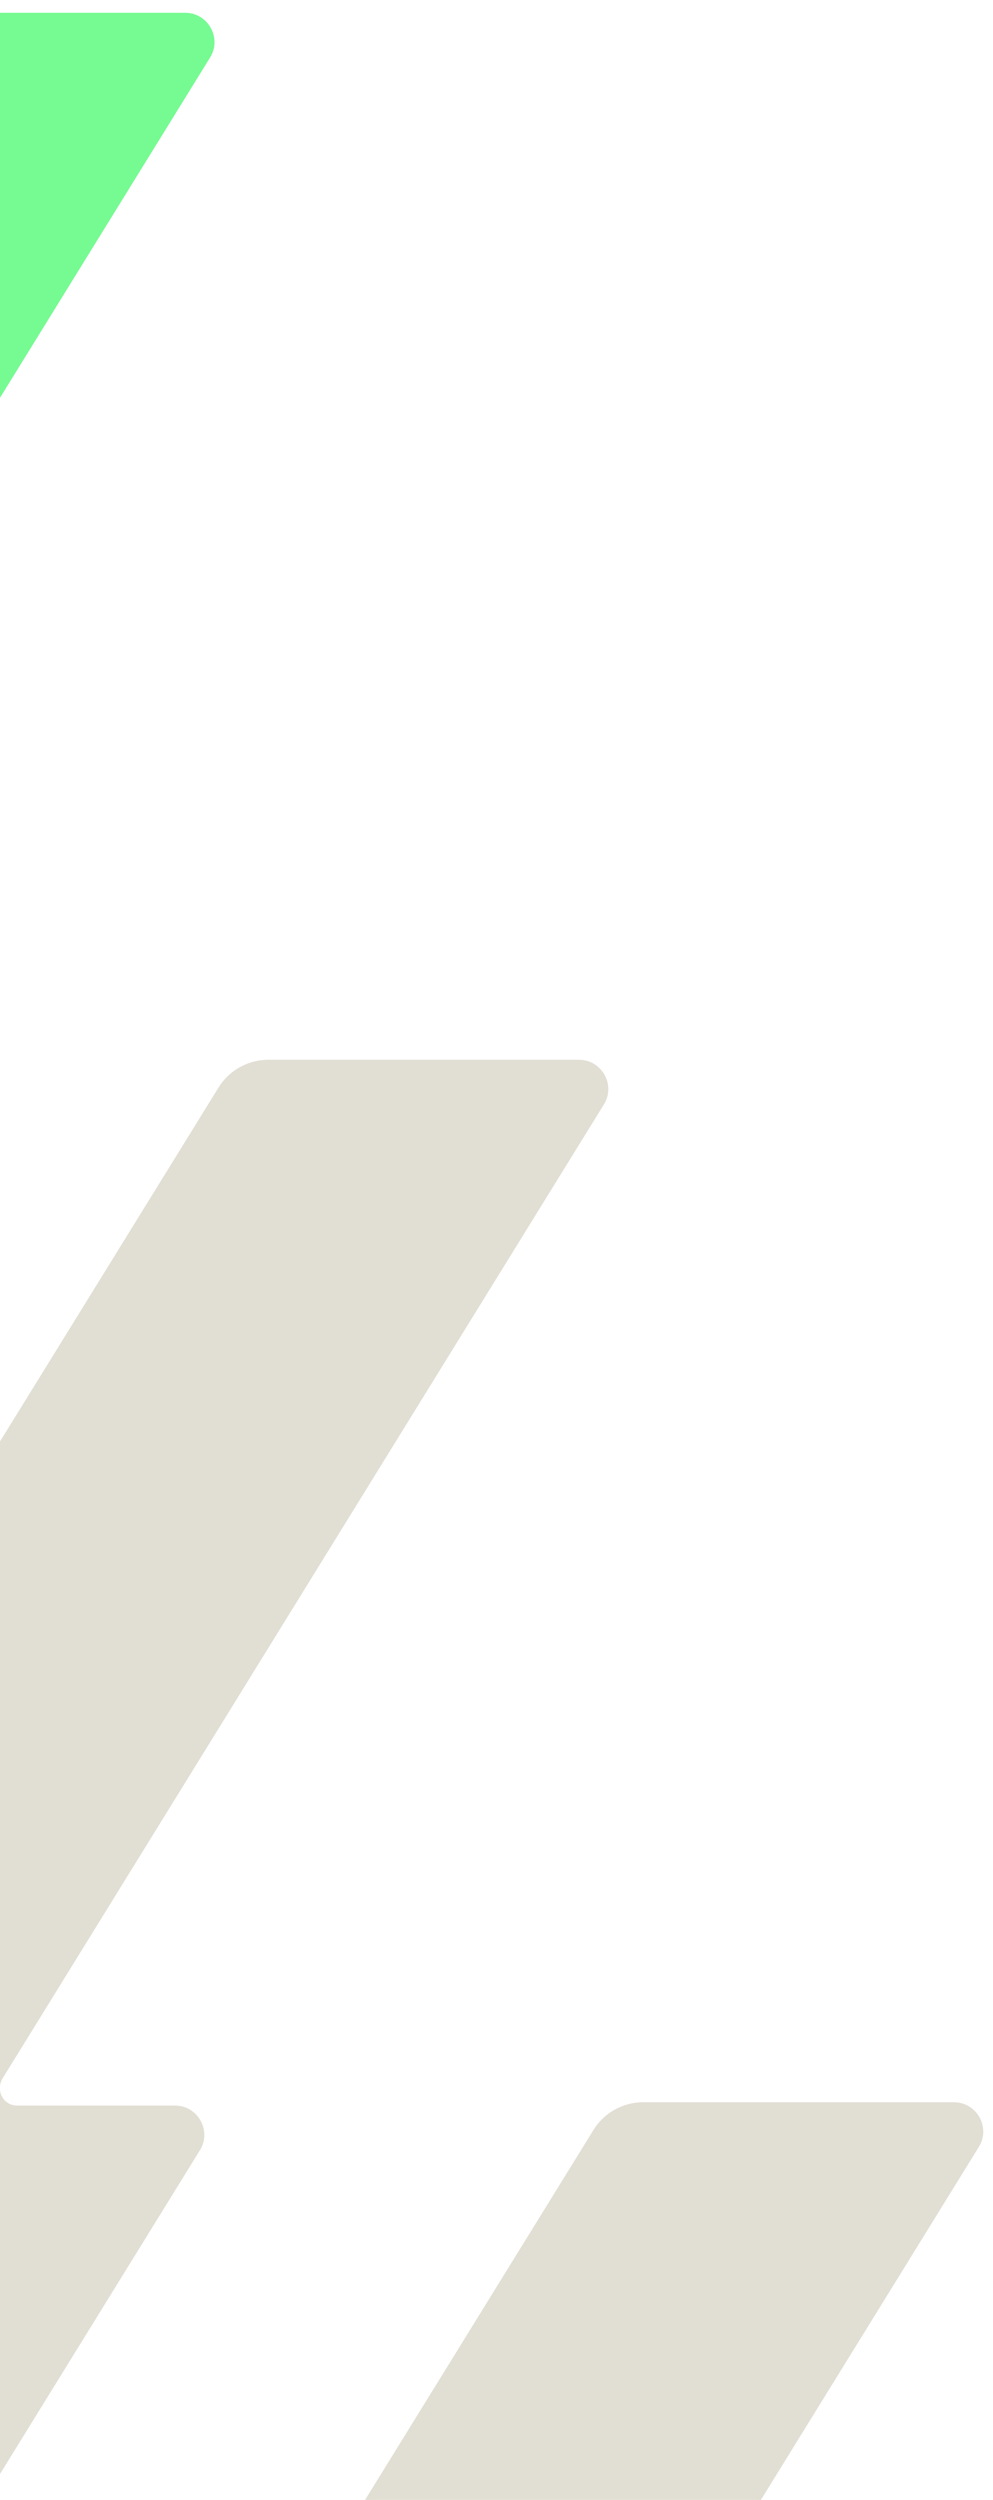 <svg width="120" height="302" viewBox="0 0 120 302" fill="none" xmlns="http://www.w3.org/2000/svg">
<path d="M0.383 250.968L72.979 133.424C74.439 131.075 72.725 128.028 69.963 128.028H32.444C29.968 128.028 27.682 129.298 26.381 131.425L-46.215 248.968C-47.675 251.317 -45.961 254.364 -43.199 254.364H-24.249C-22.535 254.364 -21.519 256.237 -22.408 257.697V257.761L-95.035 375.304C-96.495 377.653 -94.781 380.7 -92.02 380.7H-73.069C-71.355 380.7 -70.339 382.573 -71.228 384.033V384.097L-143.855 501.64C-145.316 503.989 -143.602 507.036 -140.84 507.036H-103.32C-100.844 507.036 -98.559 505.766 -97.257 503.64L-24.662 386.096C-23.201 383.747 -24.916 380.7 -27.677 380.7H-46.755C-48.469 380.7 -49.389 378.827 -48.469 377.367C-48.469 377.367 -48.469 377.335 -48.437 377.304L24.159 259.76C25.619 257.411 23.905 254.364 21.143 254.364H2.066C0.352 254.364 -0.569 252.491 0.352 251.031C0.352 251.031 0.352 250.999 0.383 250.968Z" fill="#E1DED3"/>
<path d="M-47.204 124.485L25.391 6.942C26.851 4.593 25.137 1.545 22.376 1.545H-15.144C-17.62 1.545 -19.906 2.815 -21.207 4.942L-93.803 122.485C-95.263 124.834 -93.549 127.881 -90.787 127.881H-71.837C-70.123 127.881 -69.107 129.754 -69.996 131.214V131.278L-142.623 248.821C-144.083 251.17 -142.369 254.217 -139.608 254.217H-120.657C-118.943 254.217 -117.927 256.09 -118.816 257.55V257.614L-191.443 375.157C-192.904 377.506 -191.189 380.554 -188.428 380.554H-150.908C-148.432 380.554 -146.147 379.284 -144.845 377.157L-72.249 259.614C-70.789 257.265 -72.503 254.217 -75.265 254.217H-94.342C-96.056 254.217 -96.977 252.345 -96.056 250.884C-96.056 250.884 -96.056 250.853 -96.025 250.821L-23.429 133.278C-21.969 130.929 -23.683 127.881 -26.445 127.881H-45.522C-47.236 127.881 -48.157 126.009 -47.236 124.548C-47.236 124.548 -47.236 124.517 -47.204 124.485Z" fill="#76FA92"/>
<path d="M2.111 380.298H39.631C42.107 380.298 44.393 379.029 45.694 376.902L118.29 259.359C119.75 257.01 118.036 253.962 115.274 253.962H77.754C75.278 253.962 72.993 255.232 71.691 257.359L-0.904 374.902C-2.364 377.251 -0.65 380.298 2.111 380.298Z" fill="#E1DED3"/>
</svg>
